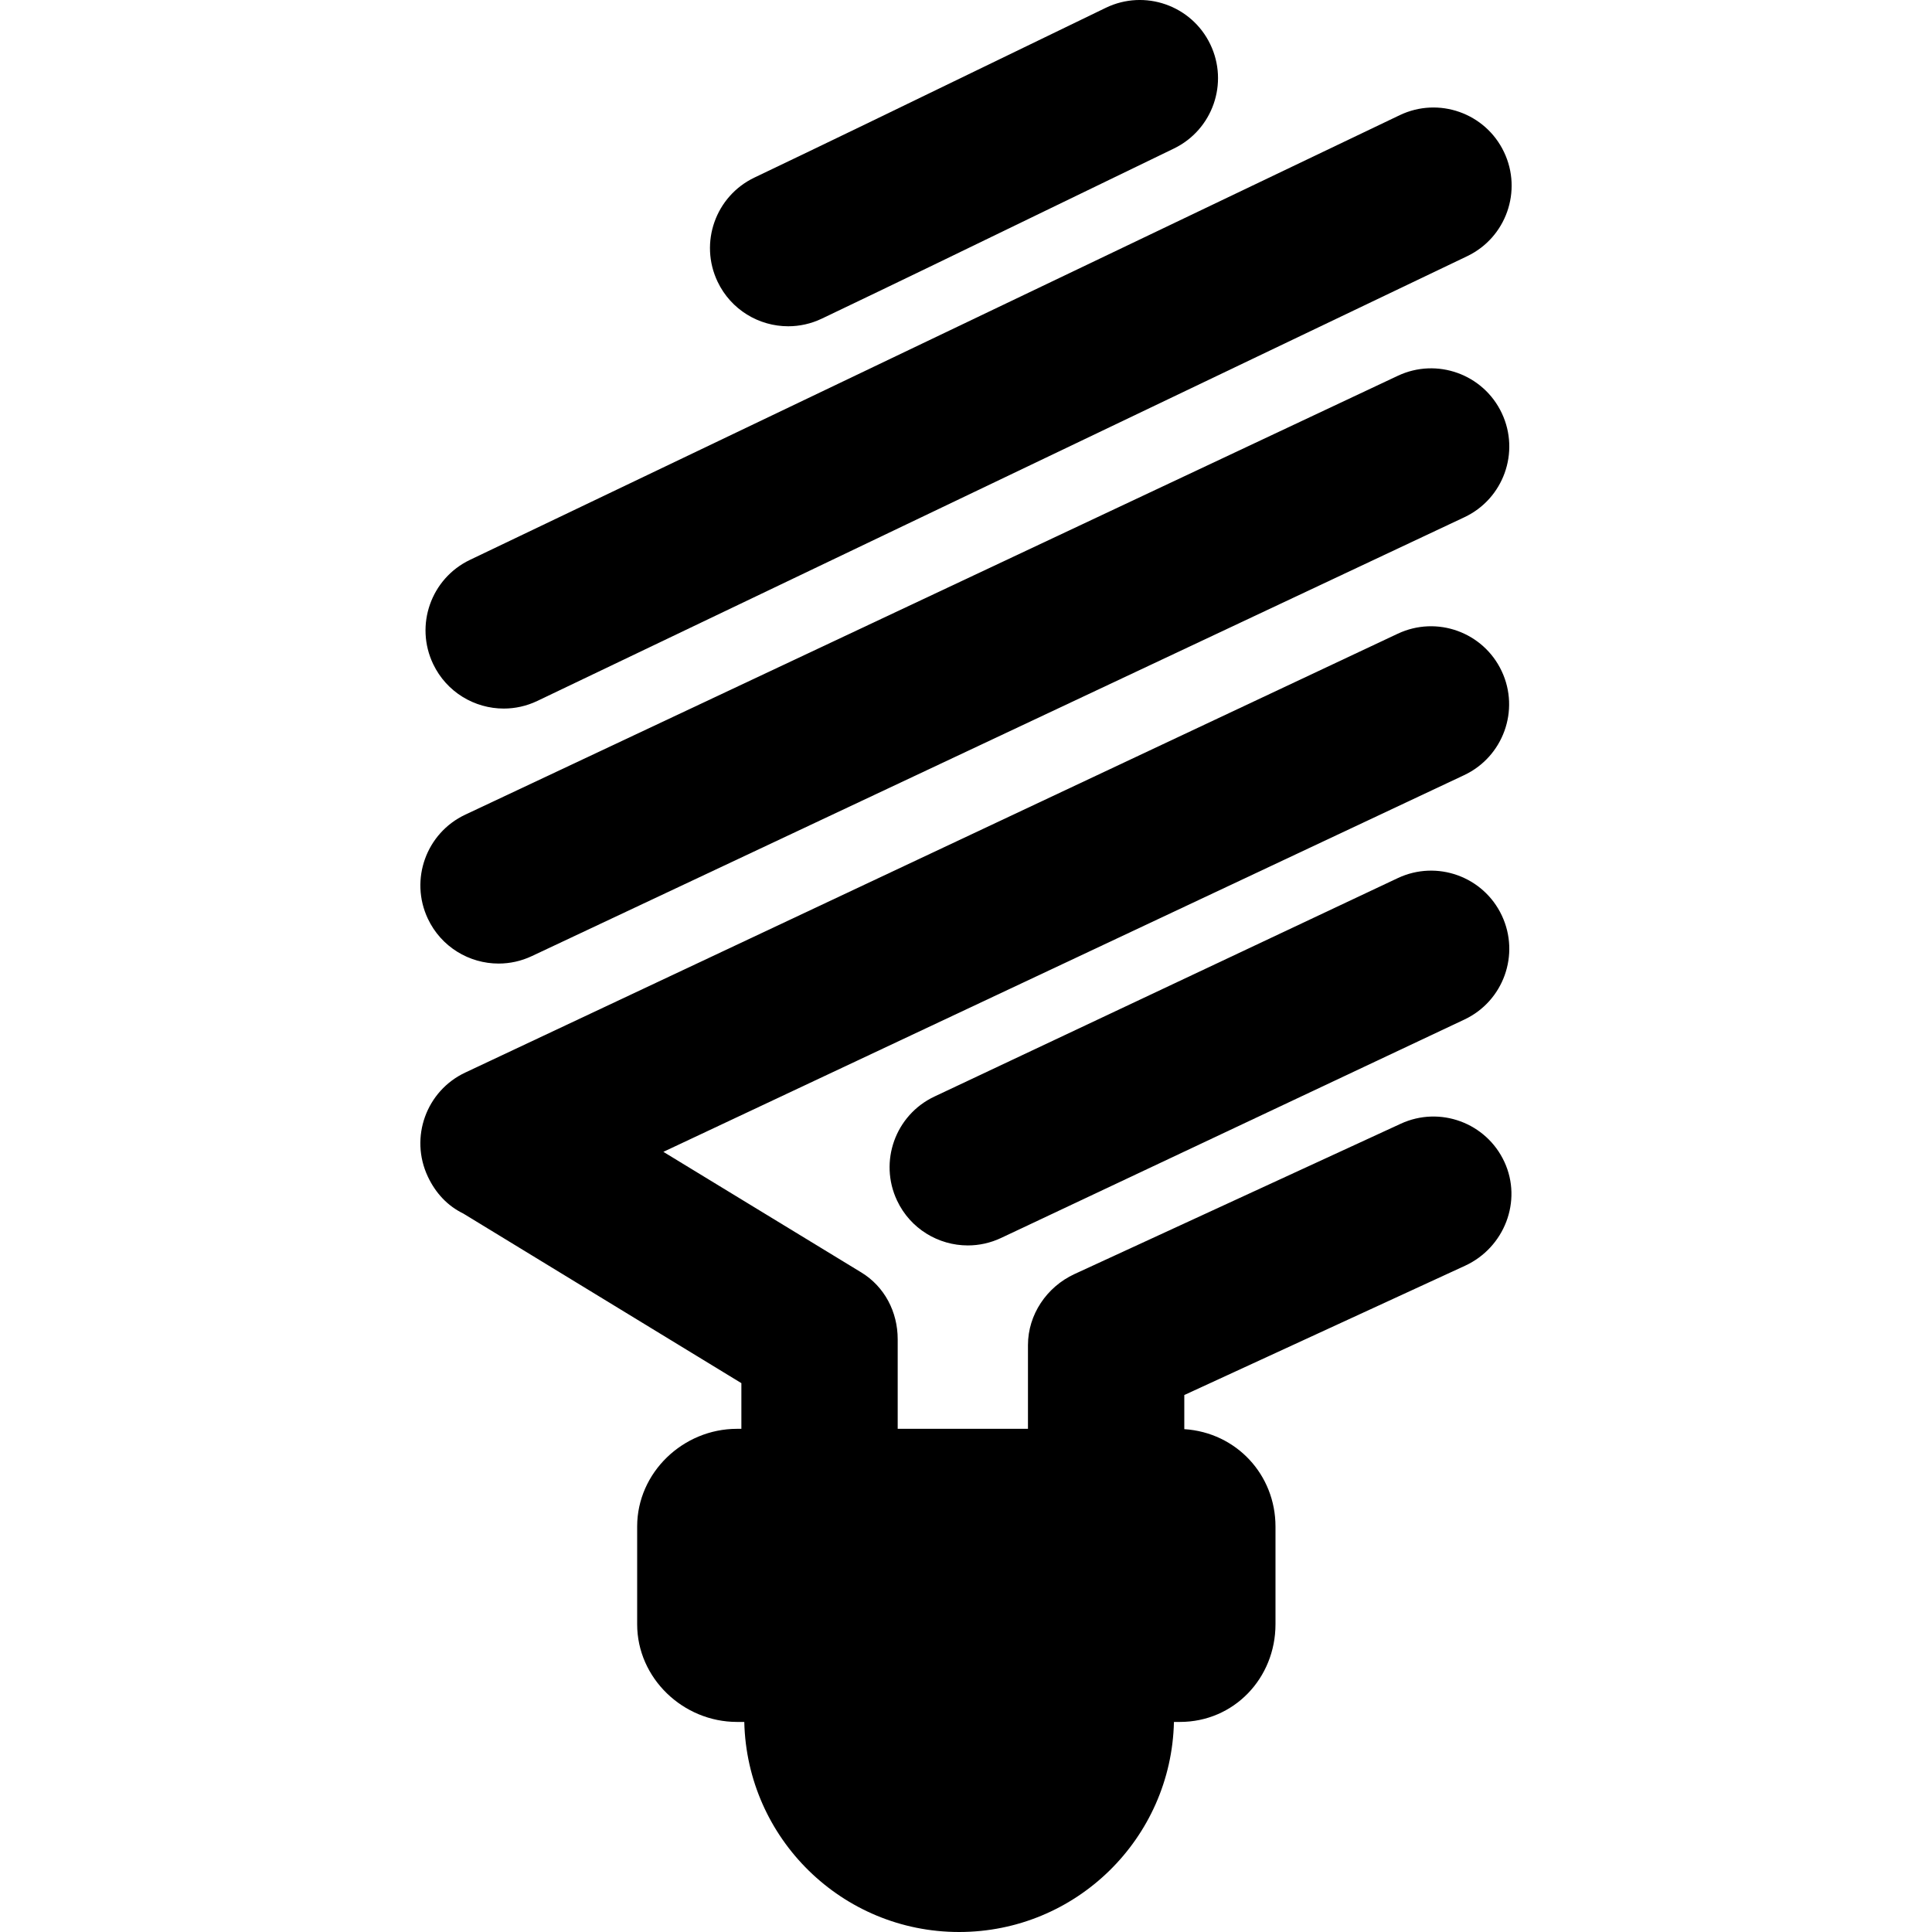 <?xml version="1.0" encoding="iso-8859-1"?>
<!-- Uploaded to: SVG Repo, www.svgrepo.com, Generator: SVG Repo Mixer Tools -->
<svg fill="#000000" height="800px" width="800px" version="1.1" id="Capa_1" xmlns="http://www.w3.org/2000/svg" xmlns:xlink="http://www.w3.org/1999/xlink" 
	 viewBox="0 0 296.609 296.609" xml:space="preserve">
<g>
	<path d="M76.548,147.93c1.712,0,3.451-0.368,5.101-1.145L224.82,79.407c5.997-2.821,8.57-9.971,5.748-15.967
		c-2.822-5.997-9.973-8.569-15.967-5.748L71.431,125.07c-5.997,2.821-8.57,9.971-5.748,15.967
		C67.728,145.382,72.044,147.93,76.548,147.93z"/>
	<path d="M77.339,108.782c1.735,0,3.499-0.379,5.169-1.178l142.741-68.272c5.979-2.859,8.508-10.024,5.647-16.003
		c-2.858-5.978-10.023-8.507-16.003-5.647L72.152,85.953c-5.979,2.859-8.507,10.024-5.648,16.003
		C68.566,106.265,72.861,108.782,77.339,108.782z"/>
	<path d="M121.01,50.091c1.731,0,3.491-0.377,5.159-1.173c11.506-5.49,23.148-11.139,34.408-16.602
		c6.542-3.174,13.083-6.348,19.631-9.507c5.969-2.88,8.473-10.054,5.593-16.023c-2.88-5.969-10.053-8.472-16.022-5.593
		c-6.563,3.167-13.12,6.348-19.678,9.529c-11.225,5.446-22.832,11.077-34.268,16.534c-5.981,2.854-8.517,10.017-5.662,15.998
		C112.23,47.57,116.528,50.091,121.01,50.091z"/>
	<path d="M214.594,134.811l-71.135,33.535c-5.994,2.826-8.563,9.977-5.737,15.972c2.047,4.342,6.361,6.886,10.862,6.886
		c1.714,0,3.456-0.369,5.109-1.148l71.135-33.535c5.994-2.826,8.563-9.977,5.737-15.972
		C227.739,134.553,220.589,131.986,214.594,134.811z"/>
	<path d="M230.964,178.384c-2.781-6.017-9.914-8.642-15.928-5.857l-50.087,23.078c-4.246,1.963-7.131,6.215-7.131,10.893v12.861h-20
		v-13.762c0-4.191-2.02-8.079-5.603-10.256l-30.371-18.504l122.934-57.831c5.997-2.821,8.591-9.971,5.769-15.967
		c-2.822-5.997-9.958-8.568-15.956-5.748L71.426,164.665c-5.997,2.821-8.568,9.971-5.745,15.967c1.212,2.576,3.06,4.514,5.435,5.67
		l42.703,26.045v7.012h-0.667c-8.284,0-15.333,6.716-15.333,15v15c0,8.284,7.049,15,15.333,15h1.114
		c0.4,17.878,15.008,32.25,32.981,32.25s32.581-14.372,32.981-32.25h0.923c8.284,0,14.667-6.716,14.667-15v-15
		c0-7.946-6-14.433-14-14.949v-5.239l43.122-19.858C230.956,191.531,233.745,184.4,230.964,178.384z"/>
</g>
</svg>
